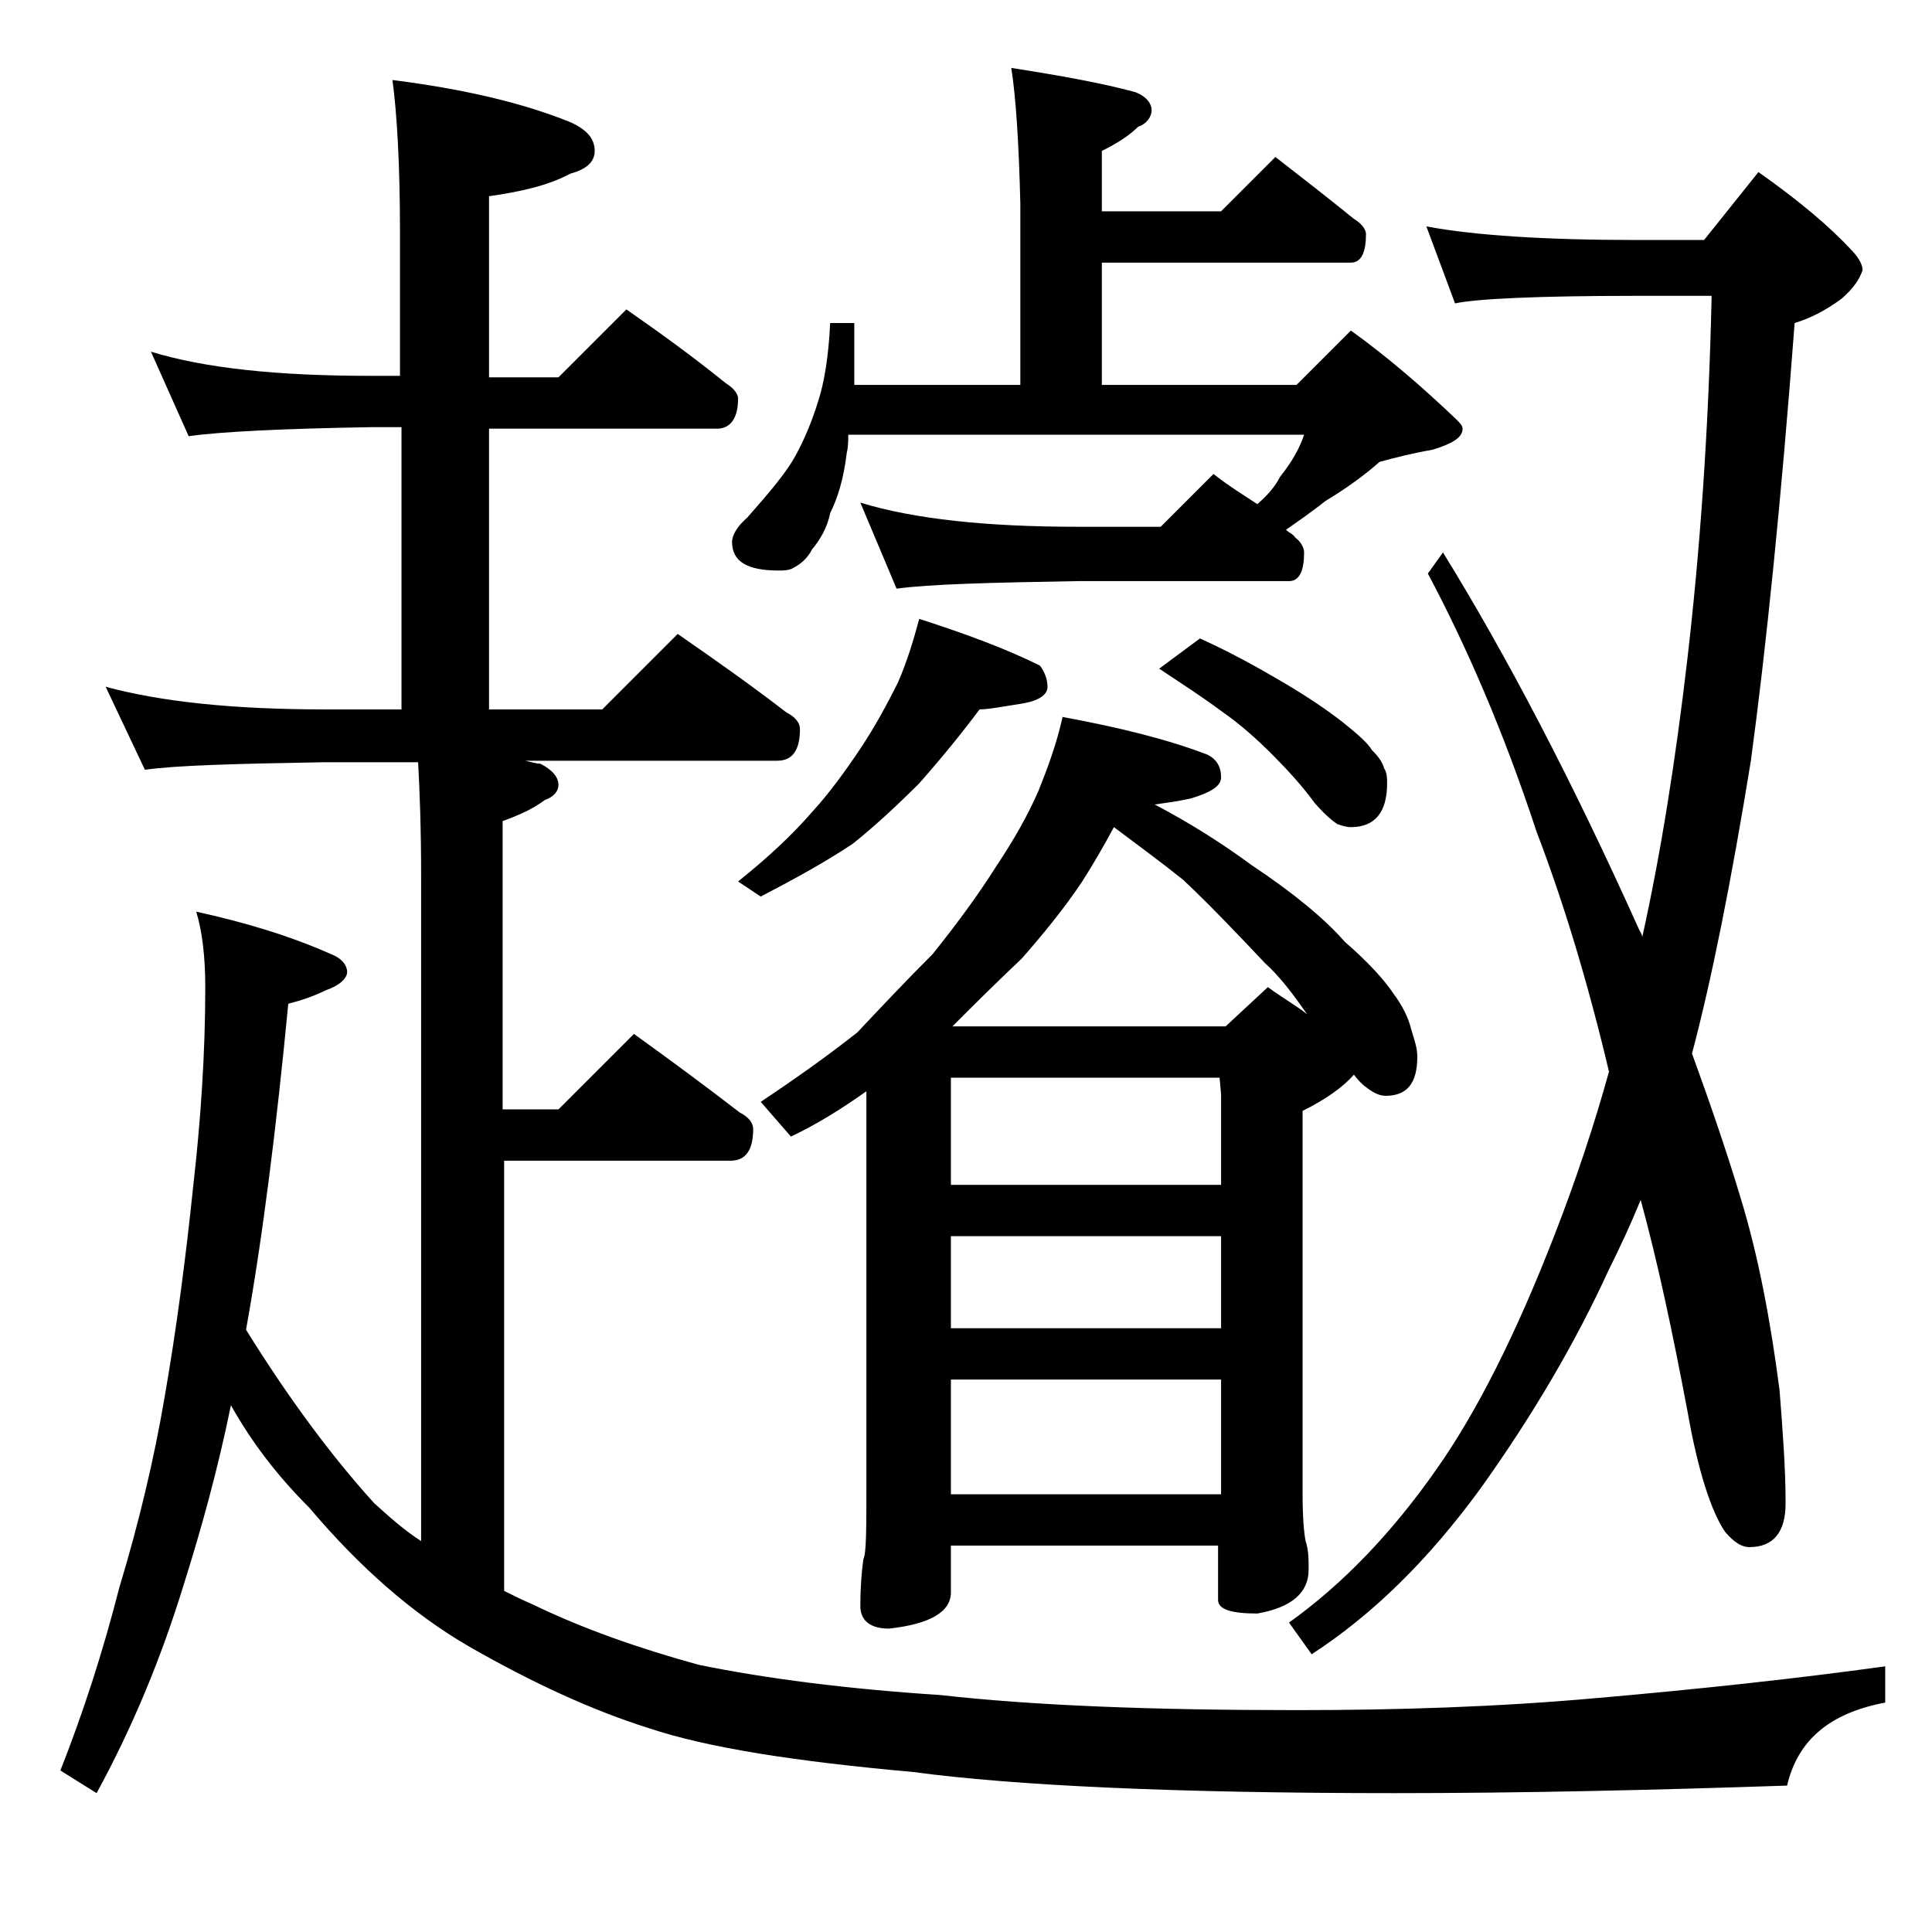<?xml version="1.0" encoding="utf-8"?>
<!-- Generator: Adobe Illustrator 18.0.0, SVG Export Plug-In . SVG Version: 6.00 Build 0)  -->
<!DOCTYPE svg PUBLIC "-//W3C//DTD SVG 1.1//EN" "http://www.w3.org/Graphics/SVG/1.1/DTD/svg11.dtd">
<svg version="1.1" id="Layer_1" xmlns="http://www.w3.org/2000/svg" xmlns:xlink="http://www.w3.org/1999/xlink" x="0px" y="0px"
	 viewBox="0 0 128 128" enable-background="new 0 0 128 128" xml:space="preserve">
<path d="M10,23.3c3.6,1.1,8.4,1.6,14.5,1.6h2v-9.5c0-4.5-0.2-7.9-0.5-10.1c4.7,0.6,8.6,1.5,11.8,2.8c1.1,0.5,1.6,1.1,1.6,1.9
	c0,0.7-0.5,1.2-1.6,1.5c-1.5,0.8-3.3,1.2-5.4,1.5v12H37l4.5-4.5c2.3,1.6,4.5,3.2,6.6,4.9c0.5,0.3,0.8,0.7,0.8,1c0,1.3-0.5,2-1.4,2
	H32.4V47h7.5l5-5c2.6,1.8,5,3.5,7.2,5.2c0.6,0.3,0.9,0.7,0.9,1.1c0,1.4-0.5,2.1-1.5,2.1H34.8c0.4,0.1,0.8,0.2,1,0.2
	C36.6,51,37,51.5,37,52c0,0.4-0.3,0.8-0.9,1c-0.8,0.6-1.7,1-2.8,1.4v19.1H37l5-5c2.5,1.8,4.8,3.5,7,5.2c0.6,0.3,0.9,0.7,0.9,1.1
	c0,1.4-0.5,2.1-1.5,2.1h-15v28.5c0.6,0.3,1.2,0.6,1.9,0.9c3.3,1.6,7,2.9,11,4c4.4,0.9,9.8,1.6,16,2c6.2,0.7,14,1,23.6,1
	c6.6,0,13.2-0.2,19.9-0.8c6.9-0.6,13.3-1.3,19.1-2.1v2.4c-3.7,0.7-5.8,2.5-6.5,5.5c-8.9,0.3-17.6,0.5-26,0.5
	c-14.6,0-25.2-0.5-31.9-1.4c-7.8-0.7-13.6-1.6-17.5-2.9c-3.8-1.2-7.7-3-11.9-5.4c-3.8-2.2-7.3-5.3-10.6-9.2
	c-2.1-2.1-3.8-4.3-5.2-6.8c-0.9,4.4-2,8.3-3.1,11.8c-1.5,4.9-3.4,9.5-5.8,13.9L4,117.3c1.5-3.8,2.8-7.8,3.9-12.1
	c1.3-4.3,2.3-8.5,3-12.6c0.8-4.6,1.4-9.2,1.9-14c0.5-4.4,0.8-8.8,0.8-13.2c0-2-0.2-3.7-0.6-5c3.2,0.7,6.2,1.6,8.9,2.8
	c0.8,0.3,1.1,0.8,1.1,1.2s-0.5,0.9-1.4,1.2c-0.8,0.4-1.7,0.7-2.5,0.9c-0.8,8.3-1.7,15.5-2.8,21.6c2.8,4.5,5.6,8.3,8.5,11.5
	c1,0.9,2,1.8,3.1,2.5V58c0-3.2-0.1-5.7-0.2-7.5h-6.2c-5.8,0.1-9.8,0.2-11.9,0.5l-2.6-5.5c3.7,1,8.5,1.5,14.5,1.5h5.1V28.3h-2
	c-5.9,0.1-10,0.3-12.1,0.6L10,23.3z M67,4.5c3.2,0.5,6,1,8.2,1.6c0.8,0.3,1.1,0.8,1.1,1.2s-0.3,0.9-0.9,1.1C74.8,9,74,9.5,73,10v4
	h7.9l3.6-3.6c1.8,1.4,3.6,2.8,5.2,4.1c0.5,0.3,0.8,0.7,0.8,1c0,1.2-0.3,1.9-1,1.9H73v8.1h12.9l3.6-3.6c2.5,1.8,4.8,3.8,7,5.9
	c0.2,0.2,0.4,0.4,0.4,0.6c0,0.6-0.7,1-2,1.4c-1.2,0.2-2.4,0.5-3.5,0.8c-0.9,0.8-2.1,1.7-3.6,2.6c-1,0.8-1.9,1.4-2.6,1.9
	c0.2,0.2,0.5,0.3,0.6,0.5c0.4,0.3,0.6,0.7,0.6,1c0,1.2-0.3,1.9-1,1.9h-14c-5.8,0.1-9.8,0.2-12,0.5L57,33.3c3.6,1.1,8.4,1.6,14.4,1.6
	h5.5l3.5-3.5c1,0.8,2,1.4,2.9,2c0.7-0.6,1.2-1.2,1.5-1.8c0.8-1,1.3-1.9,1.6-2.8H56.2c0,0.4,0,0.8-0.1,1.2C55.9,31.7,55.5,33,55,34
	c-0.2,1-0.7,1.8-1.2,2.4c-0.3,0.6-0.8,1-1.2,1.2c-0.3,0.2-0.7,0.2-1,0.2c-2.1,0-3.1-0.6-3.1-1.9c0-0.4,0.3-1,1-1.6
	c1.5-1.7,2.6-3,3.2-4.1c0.6-1.1,1.1-2.3,1.5-3.6c0.4-1.2,0.7-3,0.8-5.2h1.6v4.1h11v-12C67.5,9.4,67.3,6.4,67,4.5z M60.9,41
	c3.1,1,5.8,2,8,3.1c0.3,0.4,0.5,0.9,0.5,1.4s-0.5,0.9-1.6,1.1c-1.3,0.2-2.3,0.4-2.9,0.4c-1.2,1.6-2.5,3.2-4,4.9
	c-1.4,1.4-2.9,2.8-4.4,4c-1.8,1.2-3.8,2.3-6.1,3.5l-1.5-1c2-1.6,3.6-3.1,4.9-4.6c1.1-1.2,2.2-2.7,3.2-4.2c1-1.5,1.8-3,2.5-4.4
	C60.1,43.8,60.5,42.5,60.9,41z M70.4,47.5c3.8,0.7,7,1.5,9.6,2.5c0.6,0.3,0.9,0.8,0.9,1.5c0,0.6-0.7,1-2,1.4
	c-0.9,0.2-1.7,0.3-2.4,0.4c2.3,1.2,4.5,2.6,6.4,4c2.7,1.8,4.8,3.5,6.2,5.1c1.5,1.3,2.6,2.5,3.2,3.4c0.6,0.8,1,1.6,1.2,2.4
	c0.2,0.7,0.4,1.2,0.4,1.8c0,1.8-0.7,2.6-2.1,2.6c-0.4,0-0.8-0.2-1.2-0.5c-0.3-0.2-0.6-0.5-0.9-0.9c-0.7,0.8-1.8,1.6-3.4,2.4V99
	c0,1.6,0.1,2.6,0.2,3.1c0.2,0.6,0.2,1.2,0.2,1.9c0,1.5-1.1,2.5-3.4,2.9c-1.8,0-2.6-0.3-2.6-0.9v-3.6H63v3.1c0,1.3-1.4,2.1-4.1,2.4
	c-1.2,0-1.9-0.5-1.9-1.5c0-1.3,0.1-2.4,0.2-3.1c0.2-0.4,0.2-2,0.2-4.8V72.3c-1.7,1.2-3.3,2.2-5,3L50.4,73c2.4-1.6,4.5-3.1,6.4-4.6
	c1.6-1.7,3.2-3.4,5-5.2c1.6-2,3-3.9,4.2-5.8c1.2-1.8,2.1-3.4,2.8-5C69.4,50.9,70,49.3,70.4,47.5z M63,78.5h17.9v-6l-0.1-1.1H63V78.5
	z M63,88h17.9v-6.1H63V88z M63,99h17.9v-7.6H63V99z M81.2,68l2.8-2.6c1.1,0.8,2,1.3,2.6,1.8c-0.9-1.3-1.8-2.5-2.8-3.4
	c-1.7-1.8-3.5-3.7-5.4-5.5c-1.5-1.2-3-2.3-4.6-3.5c-0.7,1.3-1.4,2.5-2.1,3.6c-1.2,1.8-2.6,3.5-4,5.1c-1.8,1.7-3.3,3.2-4.6,4.5H81.2z
	 M79.5,42.3c2,0.9,3.8,1.9,5.5,2.9c1.7,1,3,1.9,3.9,2.6c1,0.8,1.7,1.4,2,1.9c0.4,0.4,0.7,0.8,0.8,1.2c0.2,0.3,0.2,0.7,0.2,1
	c0,1.9-0.8,2.9-2.4,2.9c-0.3,0-0.6-0.1-0.9-0.2c-0.3-0.2-0.8-0.6-1.5-1.4c-0.8-1.1-1.8-2.2-2.8-3.2c-1-1-2.1-2-3.4-2.9
	c-1.2-0.9-2.6-1.8-4.1-2.8L79.5,42.3z M94.5,15c3.2,0.6,7.9,0.9,13.9,0.9h4.5l3.6-4.5c2.7,1.9,4.7,3.6,6.1,5.1
	c0.5,0.5,0.8,1,0.8,1.4c-0.2,0.6-0.6,1.2-1.4,1.9c-1.1,0.8-2.1,1.3-3.1,1.6c-0.9,11.9-1.9,21.6-2.9,29c-1.3,8-2.6,14.5-3.9,19.4
	c1.2,3.3,2.3,6.5,3.2,9.5c1.2,3.9,2,8.2,2.6,12.8c0.2,2.6,0.4,5.1,0.4,7.5c0,1.9-0.8,2.9-2.4,2.9c-0.5,0-1-0.3-1.6-1
	c-0.9-1.3-1.8-4-2.5-8c-1-5.3-2-10-3.1-14c-0.7,1.7-1.4,3.2-2.1,4.6c-2.2,4.8-5,9.6-8.5,14.5c-3.5,4.8-7.2,8.4-11.2,11l-1.5-2.1
	c3.5-2.5,6.8-5.9,9.8-10.2c2.6-3.7,5.2-8.8,7.8-15.5c1.4-3.6,2.6-7.2,3.6-10.8c-1.4-5.9-3-11.2-4.8-15.9c-2.2-6.7-4.7-12.4-7.2-17.1
	l1-1.4c4.2,6.8,8.6,15.2,13,25c0.1,0.2,0.2,0.3,0.2,0.5c1.2-5.4,2.2-11.6,3-18.5c0.8-6.9,1.4-14.9,1.6-24h-5c-6.6,0-10.6,0.2-12,0.5
	L94.5,15z"/>
</svg>
